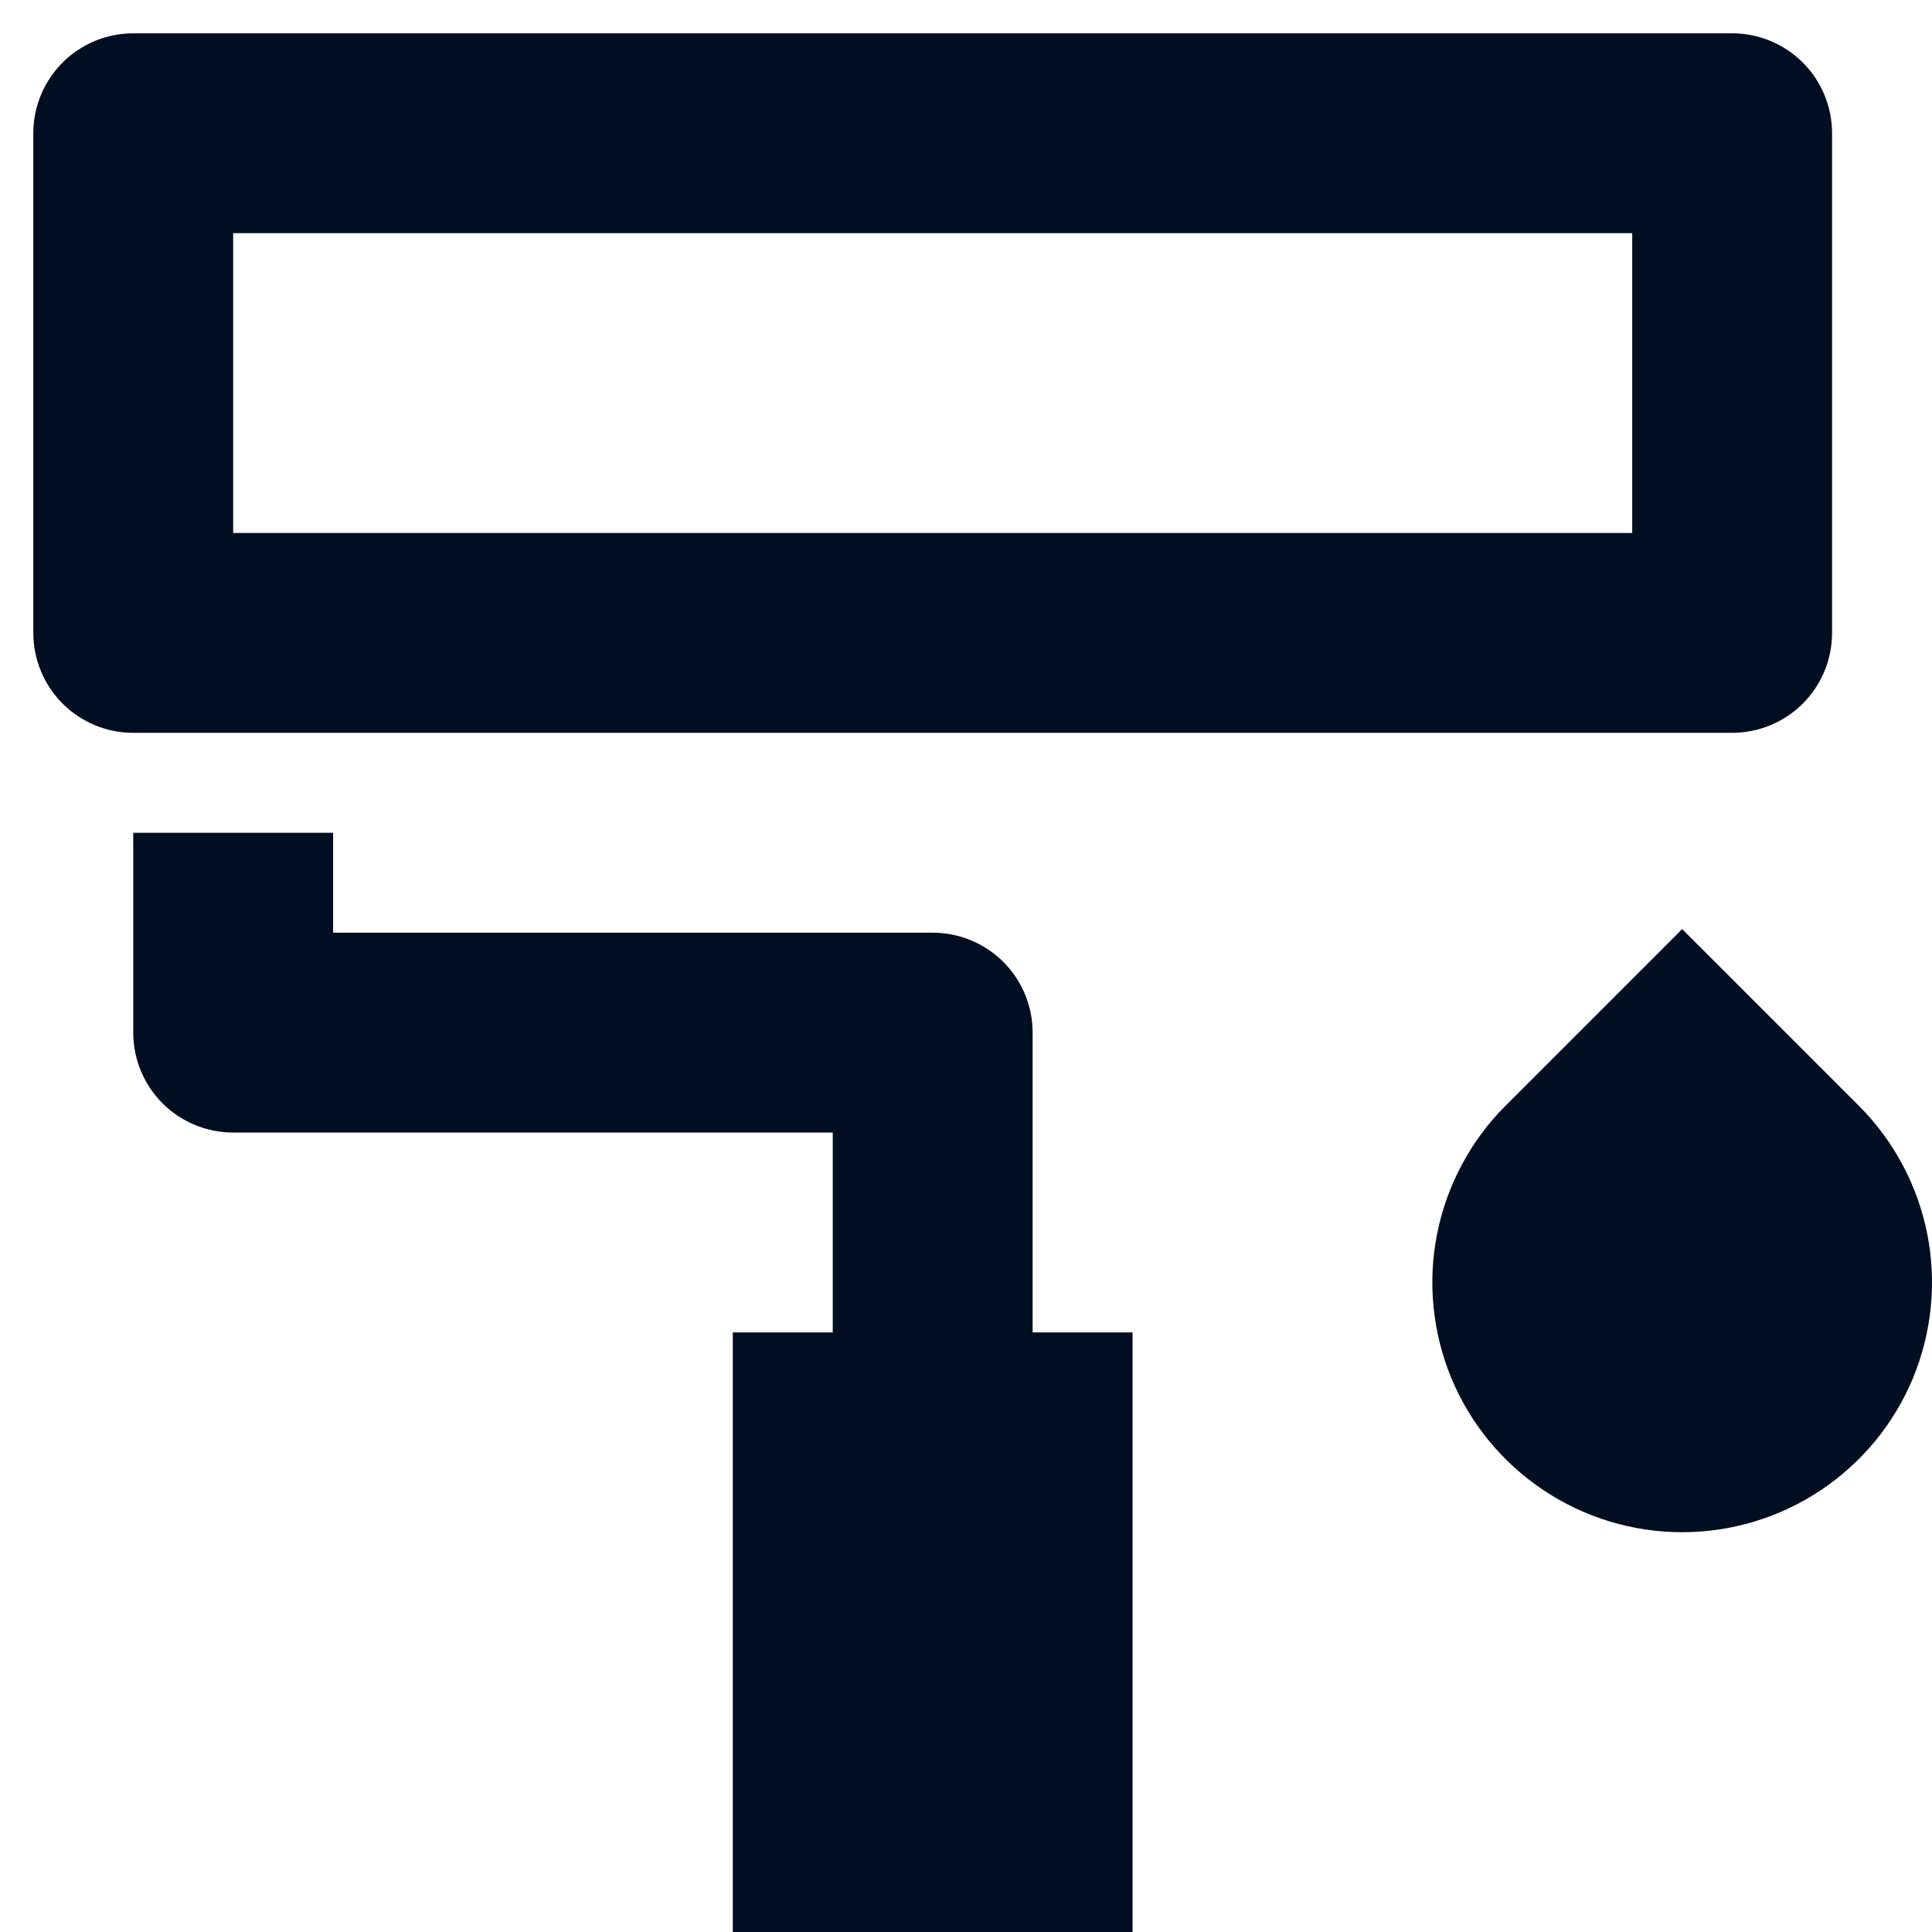 <svg width="29" height="29" viewBox="0 0 29 29" fill="none" xmlns="http://www.w3.org/2000/svg">
<path d="M3.5 3.5L3.5 8L24.5 8V3.5L3.5 3.5ZM2 0.5L26 0.5C26.398 0.5 26.779 0.658 27.061 0.939C27.342 1.221 27.5 1.602 27.5 2V9.5C27.5 9.898 27.342 10.279 27.061 10.561C26.779 10.842 26.398 11 26 11L2 11C1.602 11 1.221 10.842 0.939 10.561C0.658 10.279 0.5 9.898 0.5 9.5L0.5 2C0.5 1.602 0.658 1.221 0.939 0.939C1.221 0.658 1.602 0.5 2 0.5V0.5ZM5 14L14 14C14.398 14 14.779 14.158 15.061 14.439C15.342 14.721 15.5 15.102 15.5 15.5V20H17V29L11 29L11 20H12.5V17H3.5C3.102 17 2.721 16.842 2.439 16.561C2.158 16.279 2 15.898 2 15.5V12.5H5V14ZM22.598 16.598L25.25 13.946L27.902 16.598C28.426 17.122 28.783 17.791 28.928 18.518C29.073 19.245 28.998 19.999 28.715 20.685C28.431 21.37 27.95 21.955 27.333 22.367C26.717 22.779 25.992 22.999 25.25 22.999C24.508 22.999 23.783 22.779 23.167 22.367C22.55 21.955 22.069 21.37 21.785 20.685C21.502 19.999 21.427 19.245 21.572 18.518C21.717 17.791 22.074 17.122 22.598 16.598V16.598Z" fill="#000E21"/>
</svg>
